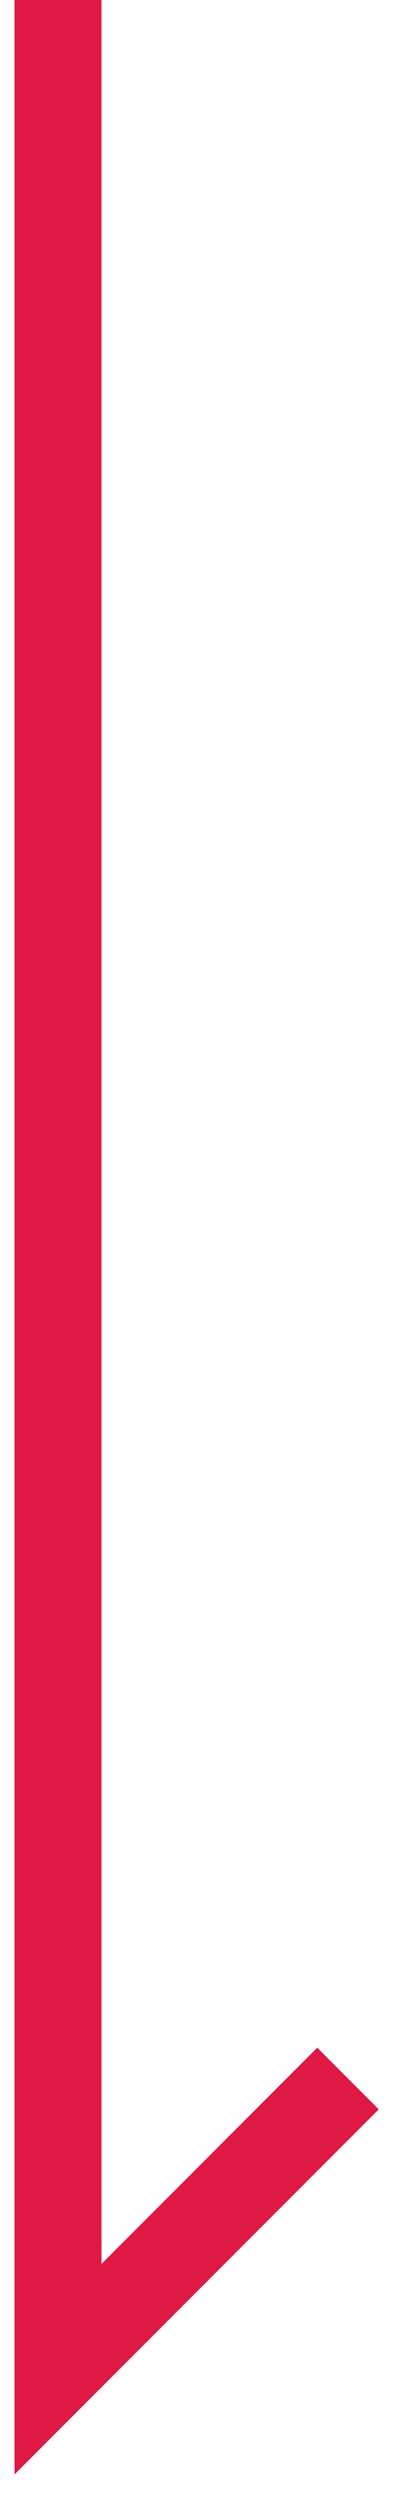 <?xml version="1.0" encoding="UTF-8"?> <svg xmlns="http://www.w3.org/2000/svg" width="14" height="86" viewBox="0 0 14 86" fill="none"> <path d="M2 0V81.5L12 71.5" stroke="#DE1943" stroke-width="3"></path> </svg> 